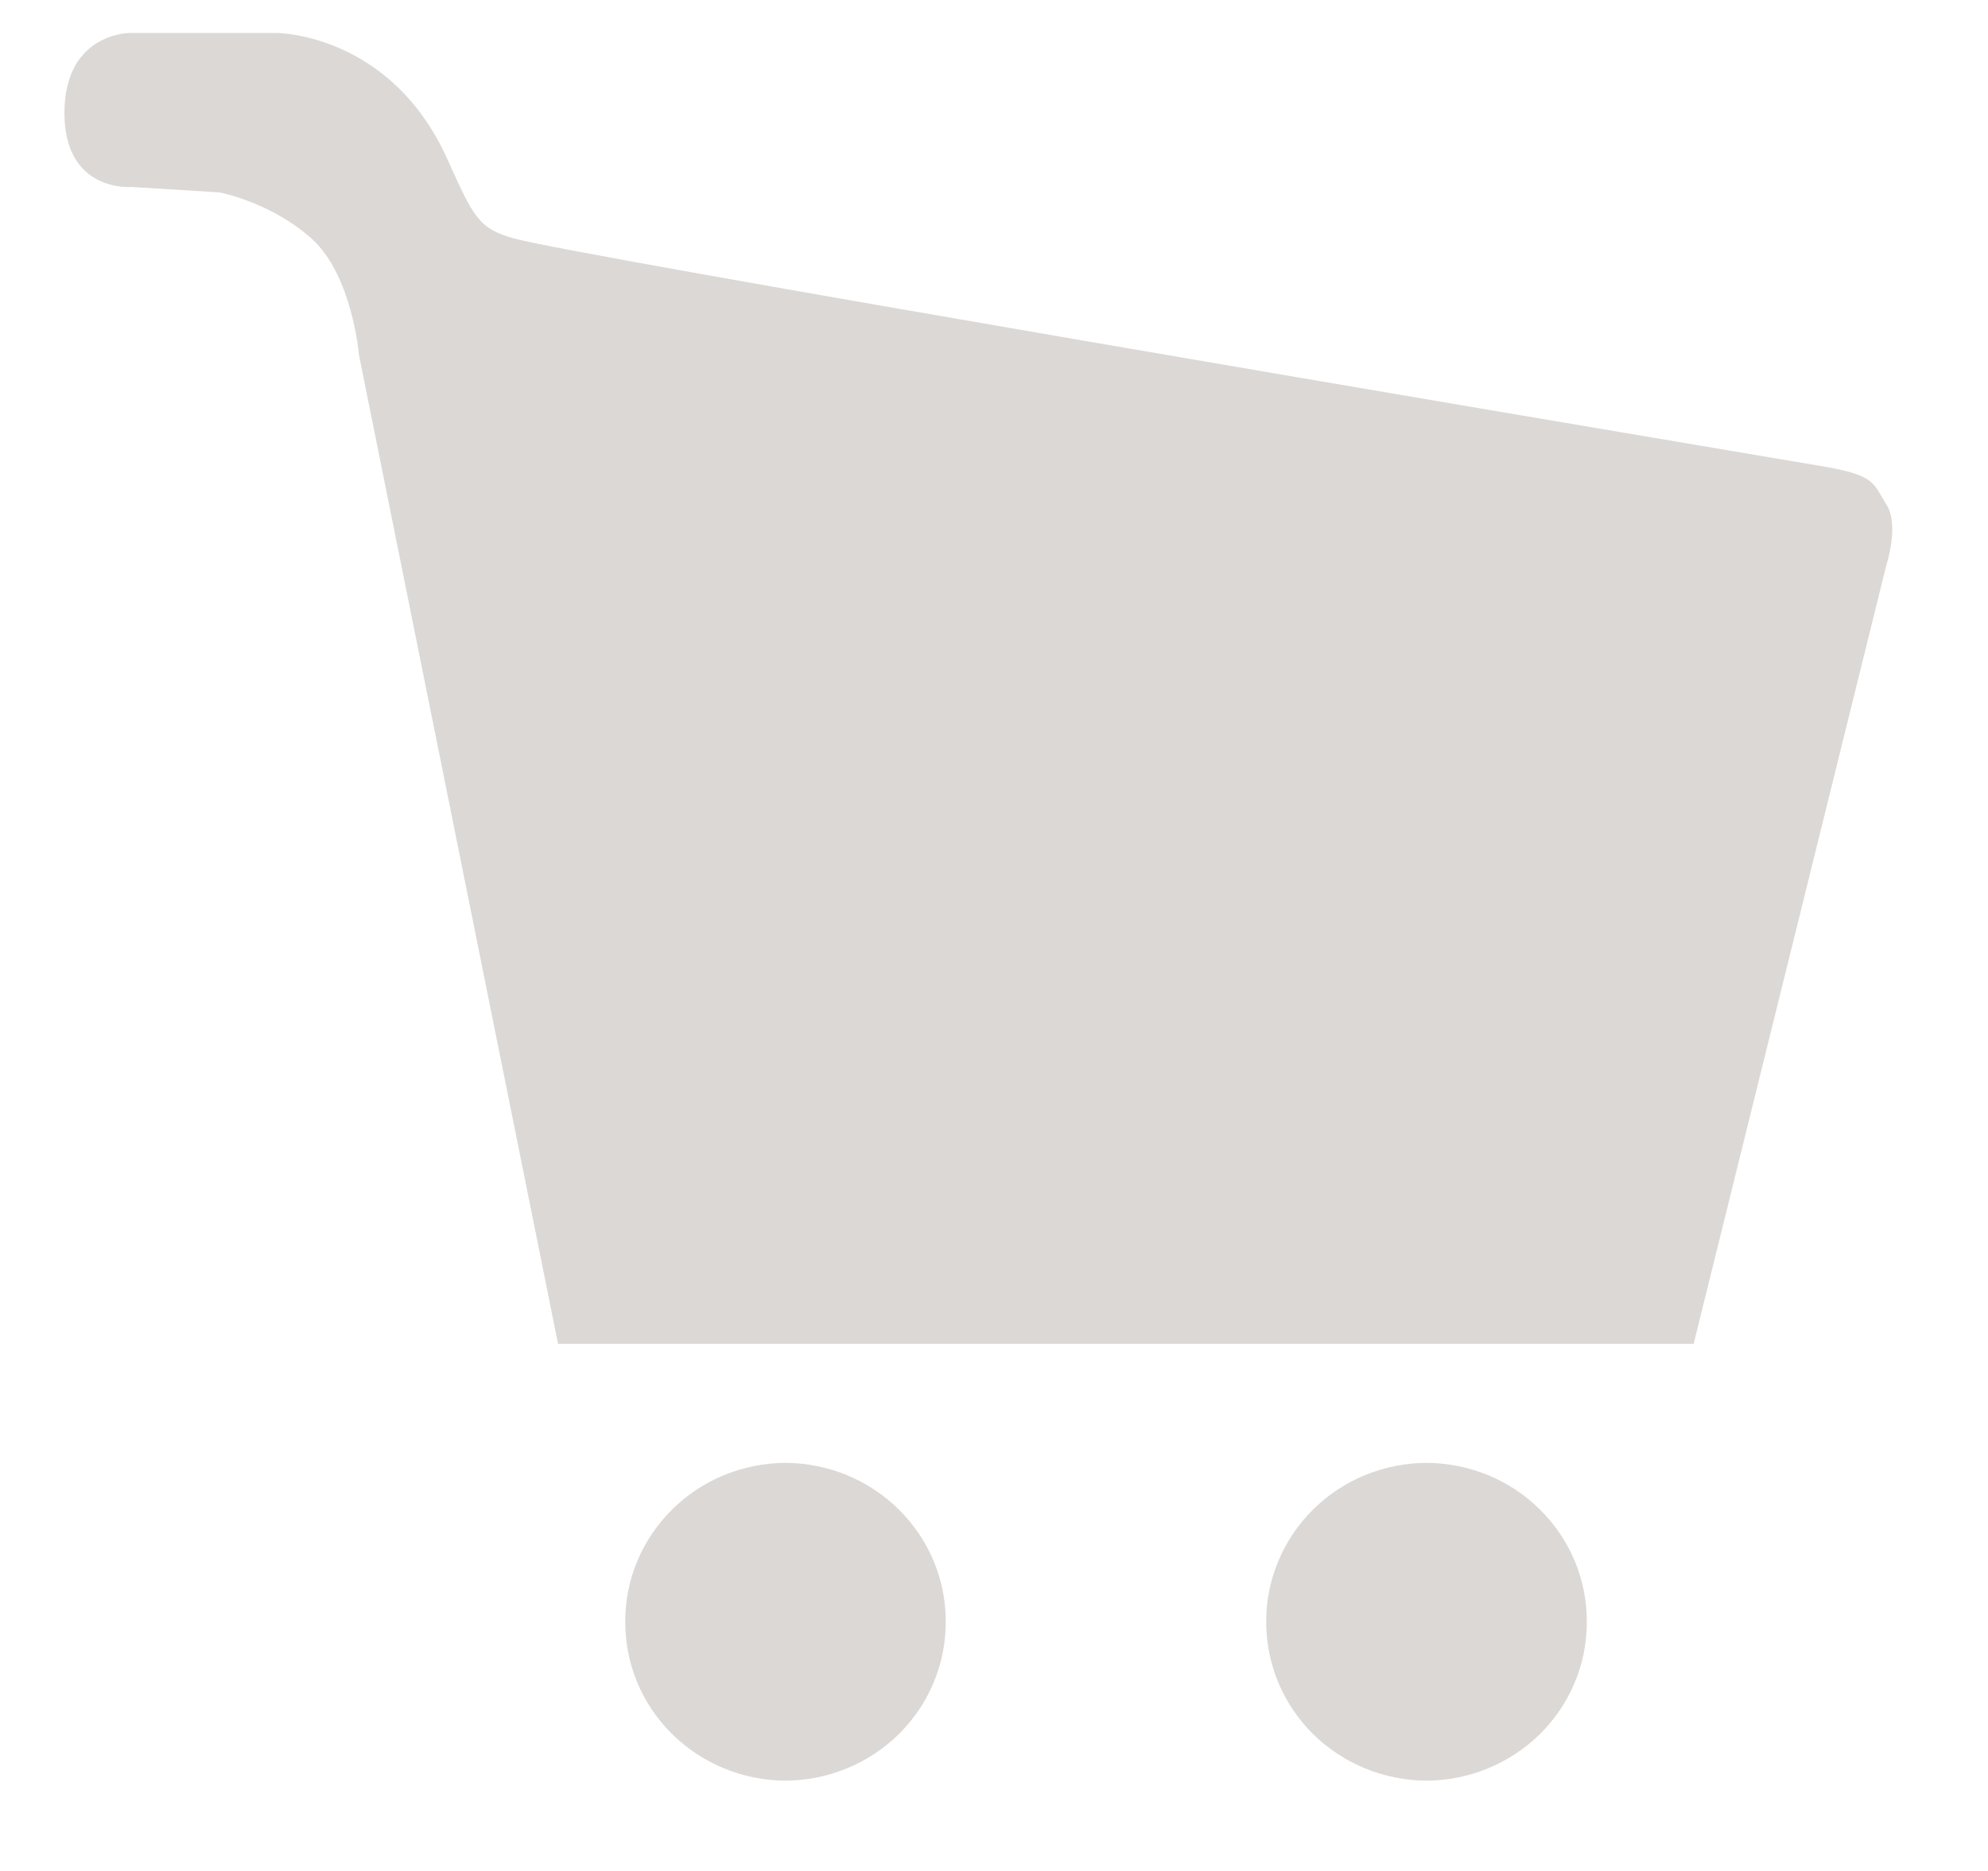 <svg width="17" height="16" viewBox="0 0 17 16" fill="none" xmlns="http://www.w3.org/2000/svg">
<path fill-rule="evenodd" clip-rule="evenodd" d="M12.199 15.228C12.563 15.226 12.913 15.082 13.17 14.828C13.427 14.573 13.571 14.228 13.569 13.869C13.57 13.691 13.535 13.515 13.467 13.351C13.398 13.186 13.297 13.037 13.17 12.911C13.043 12.784 12.892 12.684 12.725 12.615C12.558 12.547 12.379 12.511 12.199 12.51C12.018 12.511 11.839 12.547 11.672 12.615C11.506 12.684 11.354 12.784 11.227 12.911C11.1 13.037 10.999 13.186 10.931 13.351C10.862 13.515 10.827 13.691 10.828 13.869C10.827 14.228 10.97 14.573 11.227 14.828C11.484 15.082 11.834 15.226 12.199 15.228ZM6.717 15.228C7.082 15.226 7.431 15.082 7.688 14.828C7.945 14.573 8.089 14.228 8.087 13.869C8.089 13.51 7.945 13.166 7.688 12.911C7.432 12.656 7.082 12.512 6.717 12.51C6.537 12.511 6.358 12.547 6.191 12.615C6.024 12.684 5.873 12.784 5.746 12.911C5.619 13.037 5.518 13.186 5.449 13.351C5.381 13.515 5.346 13.691 5.347 13.869C5.345 14.228 5.489 14.573 5.746 14.828C6.003 15.082 6.352 15.226 6.717 15.228ZM16.131 4.314C16.019 4.138 16.044 4.065 15.592 3.989C13.095 3.568 4.911 2.185 4.395 2.039C4.09 1.954 4.049 1.856 3.824 1.358C3.338 0.282 2.366 0.282 2.366 0.282H1.108C1.108 0.282 0.551 0.282 0.551 0.966C0.551 1.65 1.127 1.599 1.127 1.599L1.875 1.645C1.875 1.645 2.311 1.726 2.663 2.039C3.014 2.353 3.07 3.037 3.07 3.037L4.772 11.492H14.483L16.131 4.832C16.131 4.832 16.244 4.49 16.131 4.314Z" fill="#DCD8D5"/>
</svg>
